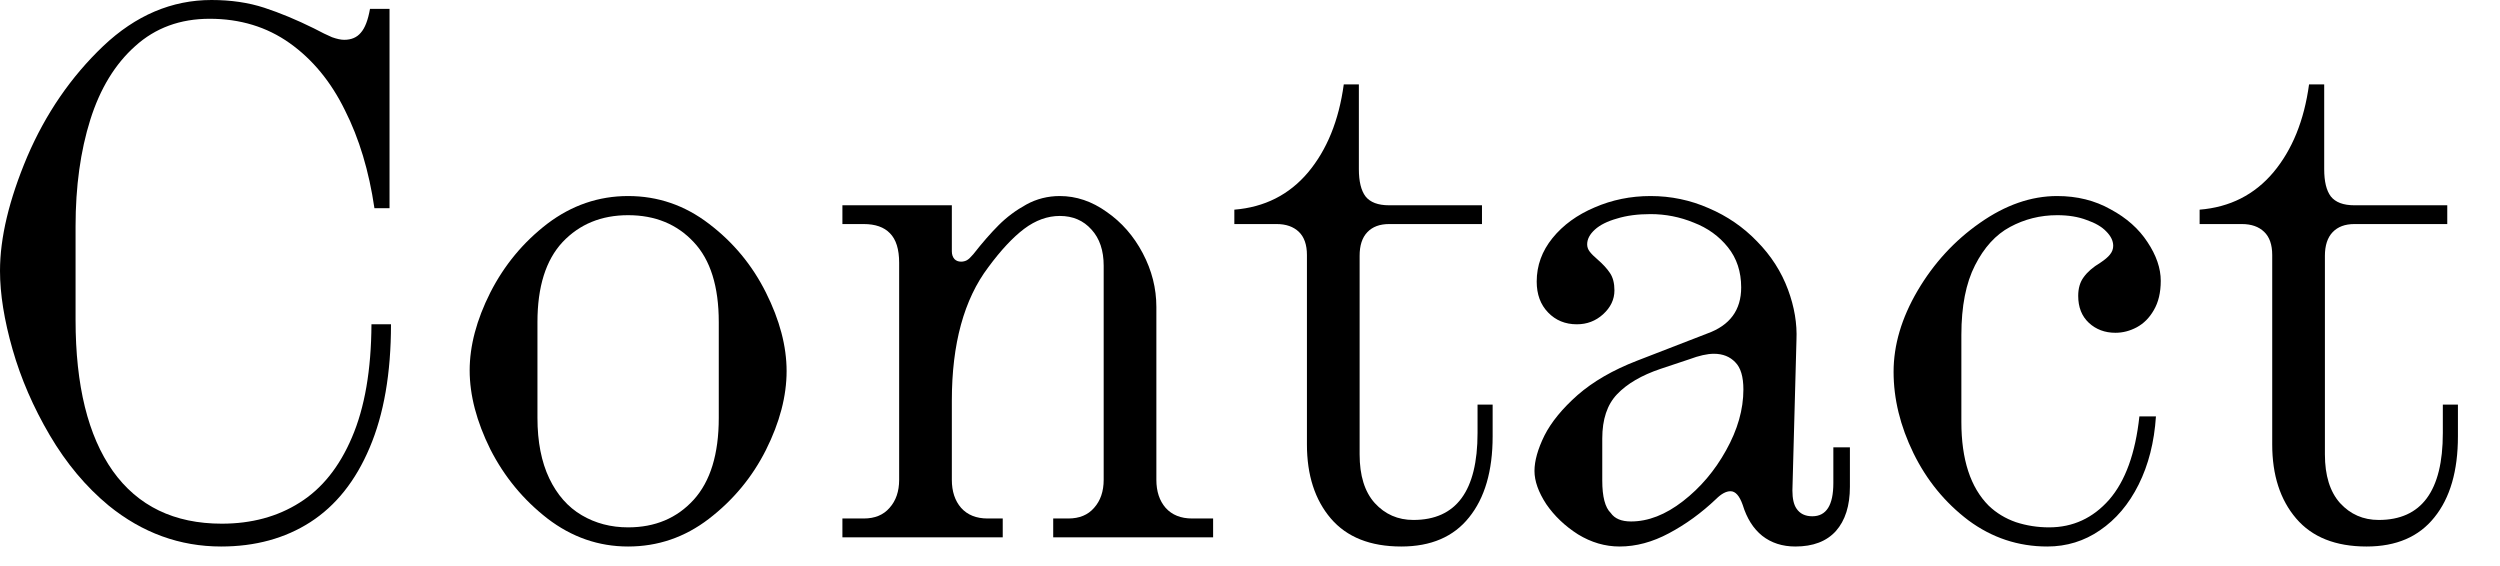 <svg width="53" height="12" viewBox="0 0 53 12" fill="none" xmlns="http://www.w3.org/2000/svg">
<path d="M4.688 11.586C3.812 11.586 3.018 11.297 2.305 10.719C1.82 10.318 1.404 9.82 1.055 9.227C0.706 8.633 0.443 8.026 0.266 7.406C0.089 6.786 0 6.232 0 5.742C0 5.039 0.193 4.232 0.578 3.32C0.969 2.409 1.505 1.628 2.188 0.977C2.875 0.326 3.641 0 4.484 0C4.896 0 5.268 0.055 5.602 0.164C5.935 0.273 6.286 0.419 6.656 0.602C6.812 0.685 6.94 0.747 7.039 0.789C7.143 0.826 7.229 0.844 7.297 0.844C7.448 0.844 7.565 0.794 7.648 0.695C7.737 0.596 7.802 0.427 7.844 0.188H8.258V4.414H7.938C7.823 3.628 7.615 2.935 7.312 2.336C7.016 1.732 6.625 1.258 6.141 0.914C5.656 0.57 5.091 0.398 4.445 0.398C3.82 0.398 3.294 0.591 2.867 0.977C2.44 1.357 2.122 1.878 1.914 2.539C1.706 3.201 1.602 3.953 1.602 4.797V6.781C1.602 8.172 1.865 9.24 2.391 9.984C2.922 10.729 3.693 11.102 4.703 11.102C5.333 11.102 5.883 10.953 6.352 10.656C6.826 10.359 7.195 9.898 7.461 9.273C7.732 8.643 7.87 7.844 7.875 6.875H8.289C8.289 7.911 8.138 8.784 7.836 9.492C7.539 10.195 7.12 10.721 6.578 11.07C6.042 11.414 5.411 11.586 4.688 11.586Z" fill="black"/>
<path d="M13.316 11.586C12.691 11.586 12.121 11.388 11.605 10.992C11.095 10.596 10.691 10.107 10.394 9.523C10.103 8.935 9.957 8.378 9.957 7.852C9.957 7.331 10.103 6.781 10.394 6.203C10.691 5.62 11.095 5.133 11.605 4.742C12.121 4.352 12.691 4.156 13.316 4.156C13.947 4.156 14.517 4.352 15.027 4.742C15.543 5.133 15.947 5.62 16.238 6.203C16.53 6.786 16.676 7.341 16.676 7.867C16.676 8.398 16.53 8.956 16.238 9.539C15.947 10.117 15.543 10.604 15.027 11C14.517 11.391 13.947 11.586 13.316 11.586ZM11.394 8.859C11.394 9.365 11.478 9.792 11.644 10.141C11.811 10.49 12.04 10.75 12.332 10.922C12.623 11.094 12.952 11.18 13.316 11.18C13.889 11.18 14.353 10.984 14.707 10.594C15.061 10.203 15.238 9.625 15.238 8.859V6.828C15.238 6.073 15.061 5.508 14.707 5.133C14.353 4.753 13.889 4.562 13.316 4.562C12.748 4.562 12.285 4.753 11.926 5.133C11.572 5.513 11.394 6.078 11.394 6.828V8.859Z" fill="black"/>
<path d="M17.859 10.992H18.312C18.547 10.992 18.729 10.917 18.859 10.766C18.994 10.615 19.062 10.417 19.062 10.172V5.57C19.062 5.284 18.997 5.076 18.867 4.945C18.742 4.815 18.557 4.75 18.312 4.75H17.859V4.352H20.179V5.328C20.179 5.396 20.198 5.451 20.234 5.492C20.27 5.529 20.317 5.547 20.375 5.547C20.422 5.547 20.463 5.536 20.5 5.516C20.536 5.495 20.58 5.453 20.633 5.391C20.825 5.146 21.005 4.94 21.172 4.773C21.343 4.602 21.539 4.456 21.758 4.336C21.976 4.216 22.213 4.156 22.468 4.156C22.817 4.156 23.148 4.268 23.461 4.492C23.778 4.711 24.034 5.003 24.226 5.367C24.419 5.732 24.515 6.112 24.515 6.508V10.172C24.515 10.417 24.58 10.615 24.711 10.766C24.846 10.917 25.034 10.992 25.273 10.992H25.718V11.391H22.328V10.992H22.648C22.883 10.992 23.065 10.917 23.195 10.766C23.33 10.615 23.398 10.417 23.398 10.172V5.633C23.398 5.31 23.312 5.055 23.14 4.867C22.968 4.674 22.744 4.578 22.468 4.578C22.208 4.578 21.955 4.669 21.711 4.852C21.471 5.034 21.218 5.305 20.953 5.664C20.437 6.346 20.179 7.289 20.179 8.492V10.172C20.179 10.417 20.244 10.615 20.375 10.766C20.51 10.917 20.698 10.992 20.937 10.992H21.258V11.391H17.859V10.992Z" fill="black"/>
<path d="M29.707 11.586C29.05 11.586 28.553 11.388 28.214 10.992C27.876 10.596 27.707 10.073 27.707 9.422V5.406C27.707 5.188 27.649 5.023 27.535 4.914C27.42 4.805 27.264 4.75 27.066 4.75H26.168V4.445C26.808 4.393 27.329 4.13 27.73 3.656C28.131 3.177 28.384 2.555 28.488 1.789H28.808V3.586C28.808 3.846 28.855 4.039 28.949 4.164C29.048 4.289 29.214 4.352 29.449 4.352H31.418V4.75H29.449C29.251 4.75 29.097 4.807 28.988 4.922C28.878 5.036 28.824 5.203 28.824 5.422V9.633C28.824 10.081 28.93 10.425 29.144 10.664C29.363 10.904 29.636 11.023 29.964 11.023C30.871 11.023 31.324 10.409 31.324 9.18V8.578H31.644V9.25C31.644 9.984 31.477 10.557 31.144 10.969C30.816 11.38 30.337 11.586 29.707 11.586Z" fill="black"/>
<path d="M34.578 11.055C34.942 11.055 35.309 10.912 35.679 10.625C36.049 10.338 36.354 9.979 36.593 9.547C36.838 9.109 36.96 8.68 36.96 8.258C36.96 7.987 36.903 7.794 36.788 7.68C36.674 7.56 36.523 7.5 36.335 7.5C36.195 7.5 36.02 7.539 35.812 7.617L35.203 7.82C34.801 7.956 34.494 8.135 34.281 8.359C34.072 8.578 33.968 8.891 33.968 9.297V10.188C33.968 10.531 34.028 10.76 34.148 10.875C34.231 10.995 34.374 11.055 34.578 11.055ZM32.531 9.984C32.531 9.771 32.601 9.521 32.742 9.234C32.887 8.948 33.122 8.661 33.445 8.375C33.773 8.089 34.192 7.846 34.703 7.648L36.195 7.07C36.674 6.898 36.913 6.573 36.913 6.094C36.913 5.76 36.82 5.477 36.632 5.242C36.445 5.008 36.203 4.833 35.906 4.719C35.614 4.599 35.309 4.539 34.992 4.539C34.721 4.539 34.484 4.57 34.281 4.633C34.078 4.69 33.921 4.768 33.812 4.867C33.703 4.966 33.648 5.07 33.648 5.18C33.648 5.237 33.666 5.289 33.703 5.336C33.739 5.383 33.794 5.438 33.867 5.5C33.981 5.599 34.07 5.695 34.132 5.789C34.195 5.883 34.226 6.005 34.226 6.156C34.226 6.349 34.145 6.518 33.984 6.664C33.828 6.805 33.643 6.875 33.429 6.875C33.184 6.875 32.981 6.792 32.82 6.625C32.658 6.458 32.578 6.24 32.578 5.969C32.578 5.63 32.69 5.323 32.913 5.047C33.137 4.771 33.434 4.555 33.804 4.398C34.174 4.237 34.57 4.156 34.992 4.156C35.424 4.156 35.835 4.242 36.226 4.414C36.617 4.581 36.958 4.815 37.249 5.117C37.546 5.419 37.765 5.76 37.906 6.141C38.041 6.505 38.101 6.862 38.085 7.211L37.999 10.398C37.999 10.57 38.028 10.698 38.085 10.781C38.158 10.891 38.27 10.945 38.421 10.945C38.718 10.945 38.867 10.711 38.867 10.242V9.484H39.218V10.32C39.218 10.721 39.119 11.034 38.921 11.258C38.723 11.477 38.437 11.586 38.062 11.586C37.786 11.586 37.551 11.51 37.359 11.359C37.171 11.208 37.033 10.99 36.945 10.703C36.877 10.51 36.791 10.414 36.687 10.414C36.593 10.414 36.492 10.469 36.382 10.578C36.07 10.875 35.736 11.117 35.382 11.305C35.033 11.492 34.684 11.586 34.335 11.586C34.028 11.586 33.734 11.5 33.453 11.328C33.176 11.151 32.953 10.938 32.781 10.688C32.614 10.432 32.531 10.198 32.531 9.984Z" fill="black"/>
<path d="M43.402 11.586C42.787 11.586 42.23 11.401 41.73 11.031C41.235 10.656 40.847 10.182 40.566 9.609C40.284 9.031 40.144 8.456 40.144 7.883C40.144 7.315 40.313 6.742 40.652 6.164C40.995 5.581 41.435 5.102 41.972 4.727C42.514 4.346 43.06 4.156 43.612 4.156C44.034 4.156 44.412 4.25 44.745 4.438C45.084 4.62 45.344 4.852 45.527 5.133C45.714 5.414 45.808 5.688 45.808 5.953C45.808 6.203 45.758 6.411 45.659 6.578C45.566 6.74 45.446 6.859 45.3 6.938C45.154 7.016 45.003 7.055 44.847 7.055C44.623 7.055 44.435 6.984 44.284 6.844C44.133 6.703 44.058 6.513 44.058 6.273C44.058 6.112 44.097 5.979 44.175 5.875C44.253 5.766 44.37 5.664 44.527 5.57C44.62 5.508 44.688 5.451 44.73 5.398C44.777 5.341 44.8 5.279 44.8 5.211C44.8 5.107 44.751 5.005 44.652 4.906C44.558 4.807 44.42 4.727 44.237 4.664C44.06 4.596 43.852 4.562 43.612 4.562C43.253 4.562 42.92 4.646 42.612 4.812C42.31 4.974 42.063 5.245 41.87 5.625C41.678 6 41.581 6.492 41.581 7.102V8.945C41.581 9.742 41.774 10.333 42.159 10.719C42.321 10.875 42.514 10.992 42.737 11.07C42.961 11.143 43.196 11.18 43.441 11.18C43.946 11.18 44.37 10.984 44.714 10.594C45.058 10.198 45.271 9.609 45.355 8.828H45.706C45.67 9.375 45.547 9.857 45.339 10.273C45.131 10.69 44.857 11.013 44.519 11.242C44.185 11.471 43.813 11.586 43.402 11.586Z" fill="black"/>
<path d="M50.171 11.586C49.515 11.586 49.017 11.388 48.679 10.992C48.34 10.596 48.171 10.073 48.171 9.422V5.406C48.171 5.188 48.114 5.023 47.999 4.914C47.885 4.805 47.728 4.75 47.53 4.75H46.632V4.445C47.273 4.393 47.793 4.13 48.194 3.656C48.595 3.177 48.848 2.555 48.952 1.789H49.273V3.586C49.273 3.846 49.319 4.039 49.413 4.164C49.512 4.289 49.679 4.352 49.913 4.352H51.882V4.75H49.913C49.715 4.75 49.562 4.807 49.452 4.922C49.343 5.036 49.288 5.203 49.288 5.422V9.633C49.288 10.081 49.395 10.425 49.608 10.664C49.827 10.904 50.101 11.023 50.429 11.023C51.335 11.023 51.788 10.409 51.788 9.18V8.578H52.108V9.25C52.108 9.984 51.942 10.557 51.608 10.969C51.28 11.38 50.801 11.586 50.171 11.586Z" fill="black"/>
</svg>
